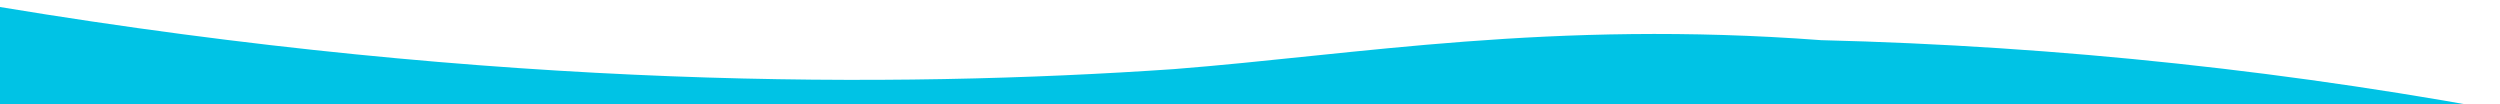<?xml version="1.0" encoding="UTF-8" standalone="no"?>
<!-- Created with Inkscape (http://www.inkscape.org/) -->

<svg
   width="2347mm"
   height="97.904mm"
   viewBox="0 0 2347 97.904"
   version="1.1"
   id="svg836"
   inkscape:version="1.1.1 (3bf5ae0d25, 2021-09-20)"
   sodipodi:docname="Border 2 light bluebottom reversed.svg"
   xmlns:inkscape="http://www.inkscape.org/namespaces/inkscape"
   xmlns:sodipodi="http://sodipodi.sourceforge.net/DTD/sodipodi-0.dtd"
   xmlns:xlink="http://www.w3.org/1999/xlink"
   xmlns="http://www.w3.org/2000/svg"
   xmlns:svg="http://www.w3.org/2000/svg">
  <sodipodi:namedview
     id="namedview838"
     pagecolor="#ffffff"
     bordercolor="#666666"
     borderopacity="1.0"
     inkscape:pageshadow="2"
     inkscape:pageopacity="0.0"
     inkscape:pagecheckerboard="0"
     inkscape:document-units="mm"
     showgrid="false"
     fit-margin-top="0"
     fit-margin-left="0"
     fit-margin-right="0"
     fit-margin-bottom="0"
     inkscape:zoom="0.046324355"
     inkscape:cx="2299.0066"
     inkscape:cy="-1651.3991"
     inkscape:window-width="1920"
     inkscape:window-height="1017"
     inkscape:window-x="1072"
     inkscape:window-y="301"
     inkscape:window-maximized="1"
     inkscape:current-layer="svg836" />
  <defs
     id="defs833">
    <linearGradient
       id="linearGradient996"
       inkscape:swatch="solid">
      <stop
         style="stop-color:#00c3e5;stop-opacity:1;"
         offset="0"
         id="stop994" />
    </linearGradient>
    <linearGradient
       inkscape:collect="always"
       xlink:href="#linearGradient996"
       id="linearGradient998"
       x1="0"
       y1="48.952"
       x2="2347"
       y2="48.952"
       gradientUnits="userSpaceOnUse"
       gradientTransform="matrix(-1.012,0,0,-1.048,2375.839,109.146)" />
  </defs>
  <g
     inkscape:label="Layer 1"
     inkscape:groupmode="layer"
     id="layer1"
     transform="translate(187.769,5.885)" />
  <path
     id="path897"
     d="M 2375.839,109.146 C 2156.135,67.096 1933.304,43.203 1709.63,37.71 1455.599,18.64 1274.342,51.341 1102.144,64.876 841.577,82.764 469.521,84.304 -0.442,6.519 V 109.146 Z"
     fill="rgba(113, 195, 32, 1)"
     style="fill:url(#linearGradient998);fill-opacity:1;stroke-width:1.009"
     sodipodi:nodetypes="cccccc" />
</svg>
